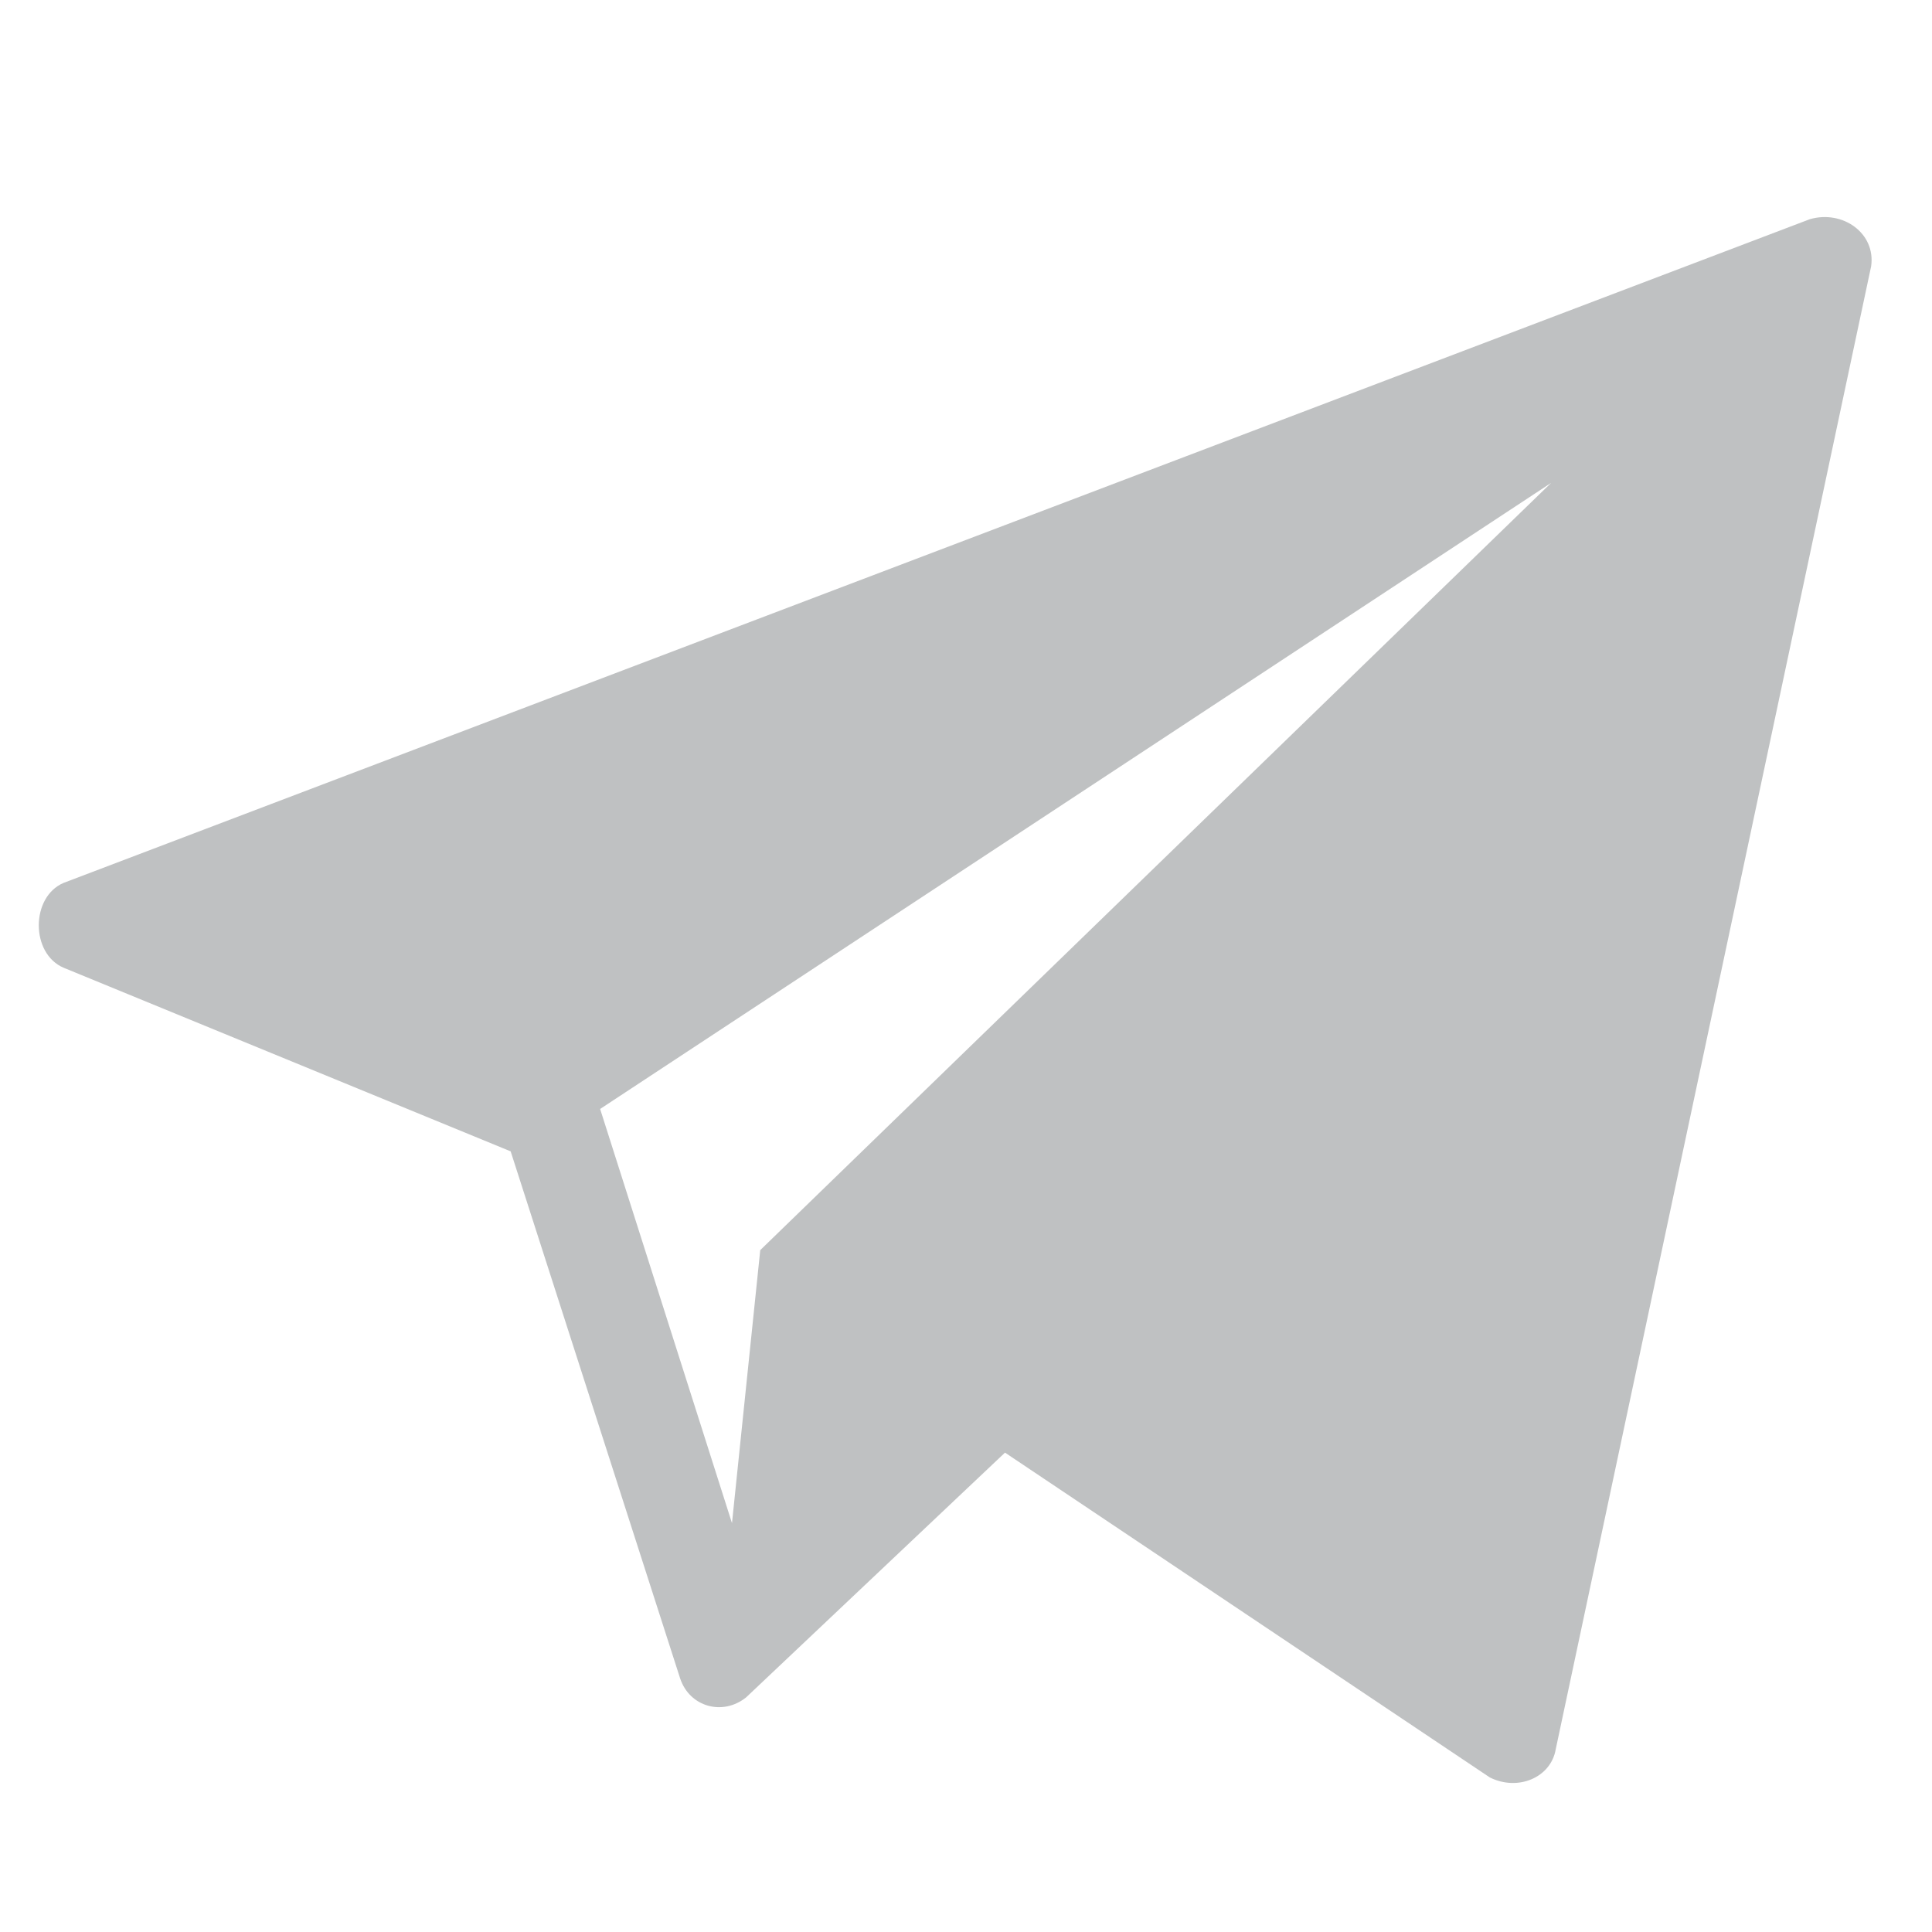 <svg xmlns="http://www.w3.org/2000/svg" viewBox="0 0 16 16" fill="none">
<path xmlns="http://www.w3.org/2000/svg" fill-rule="evenodd" clip-rule="evenodd" d="M15.496 2.205L12.884 14.486C12.845 14.72 12.572 14.837 12.338 14.72L8.323 12.03L6.179 14.057C5.984 14.213 5.711 14.135 5.633 13.901L4.229 9.535L0.526 8.014C0.253 7.897 0.253 7.429 0.526 7.312L14.989 1.815C15.262 1.737 15.535 1.932 15.496 2.205ZM6.062 12.614L6.296 10.353L12.846 3.999L4.97 9.184L6.062 12.614Z" fill="#BFC1C2"/>
</svg>